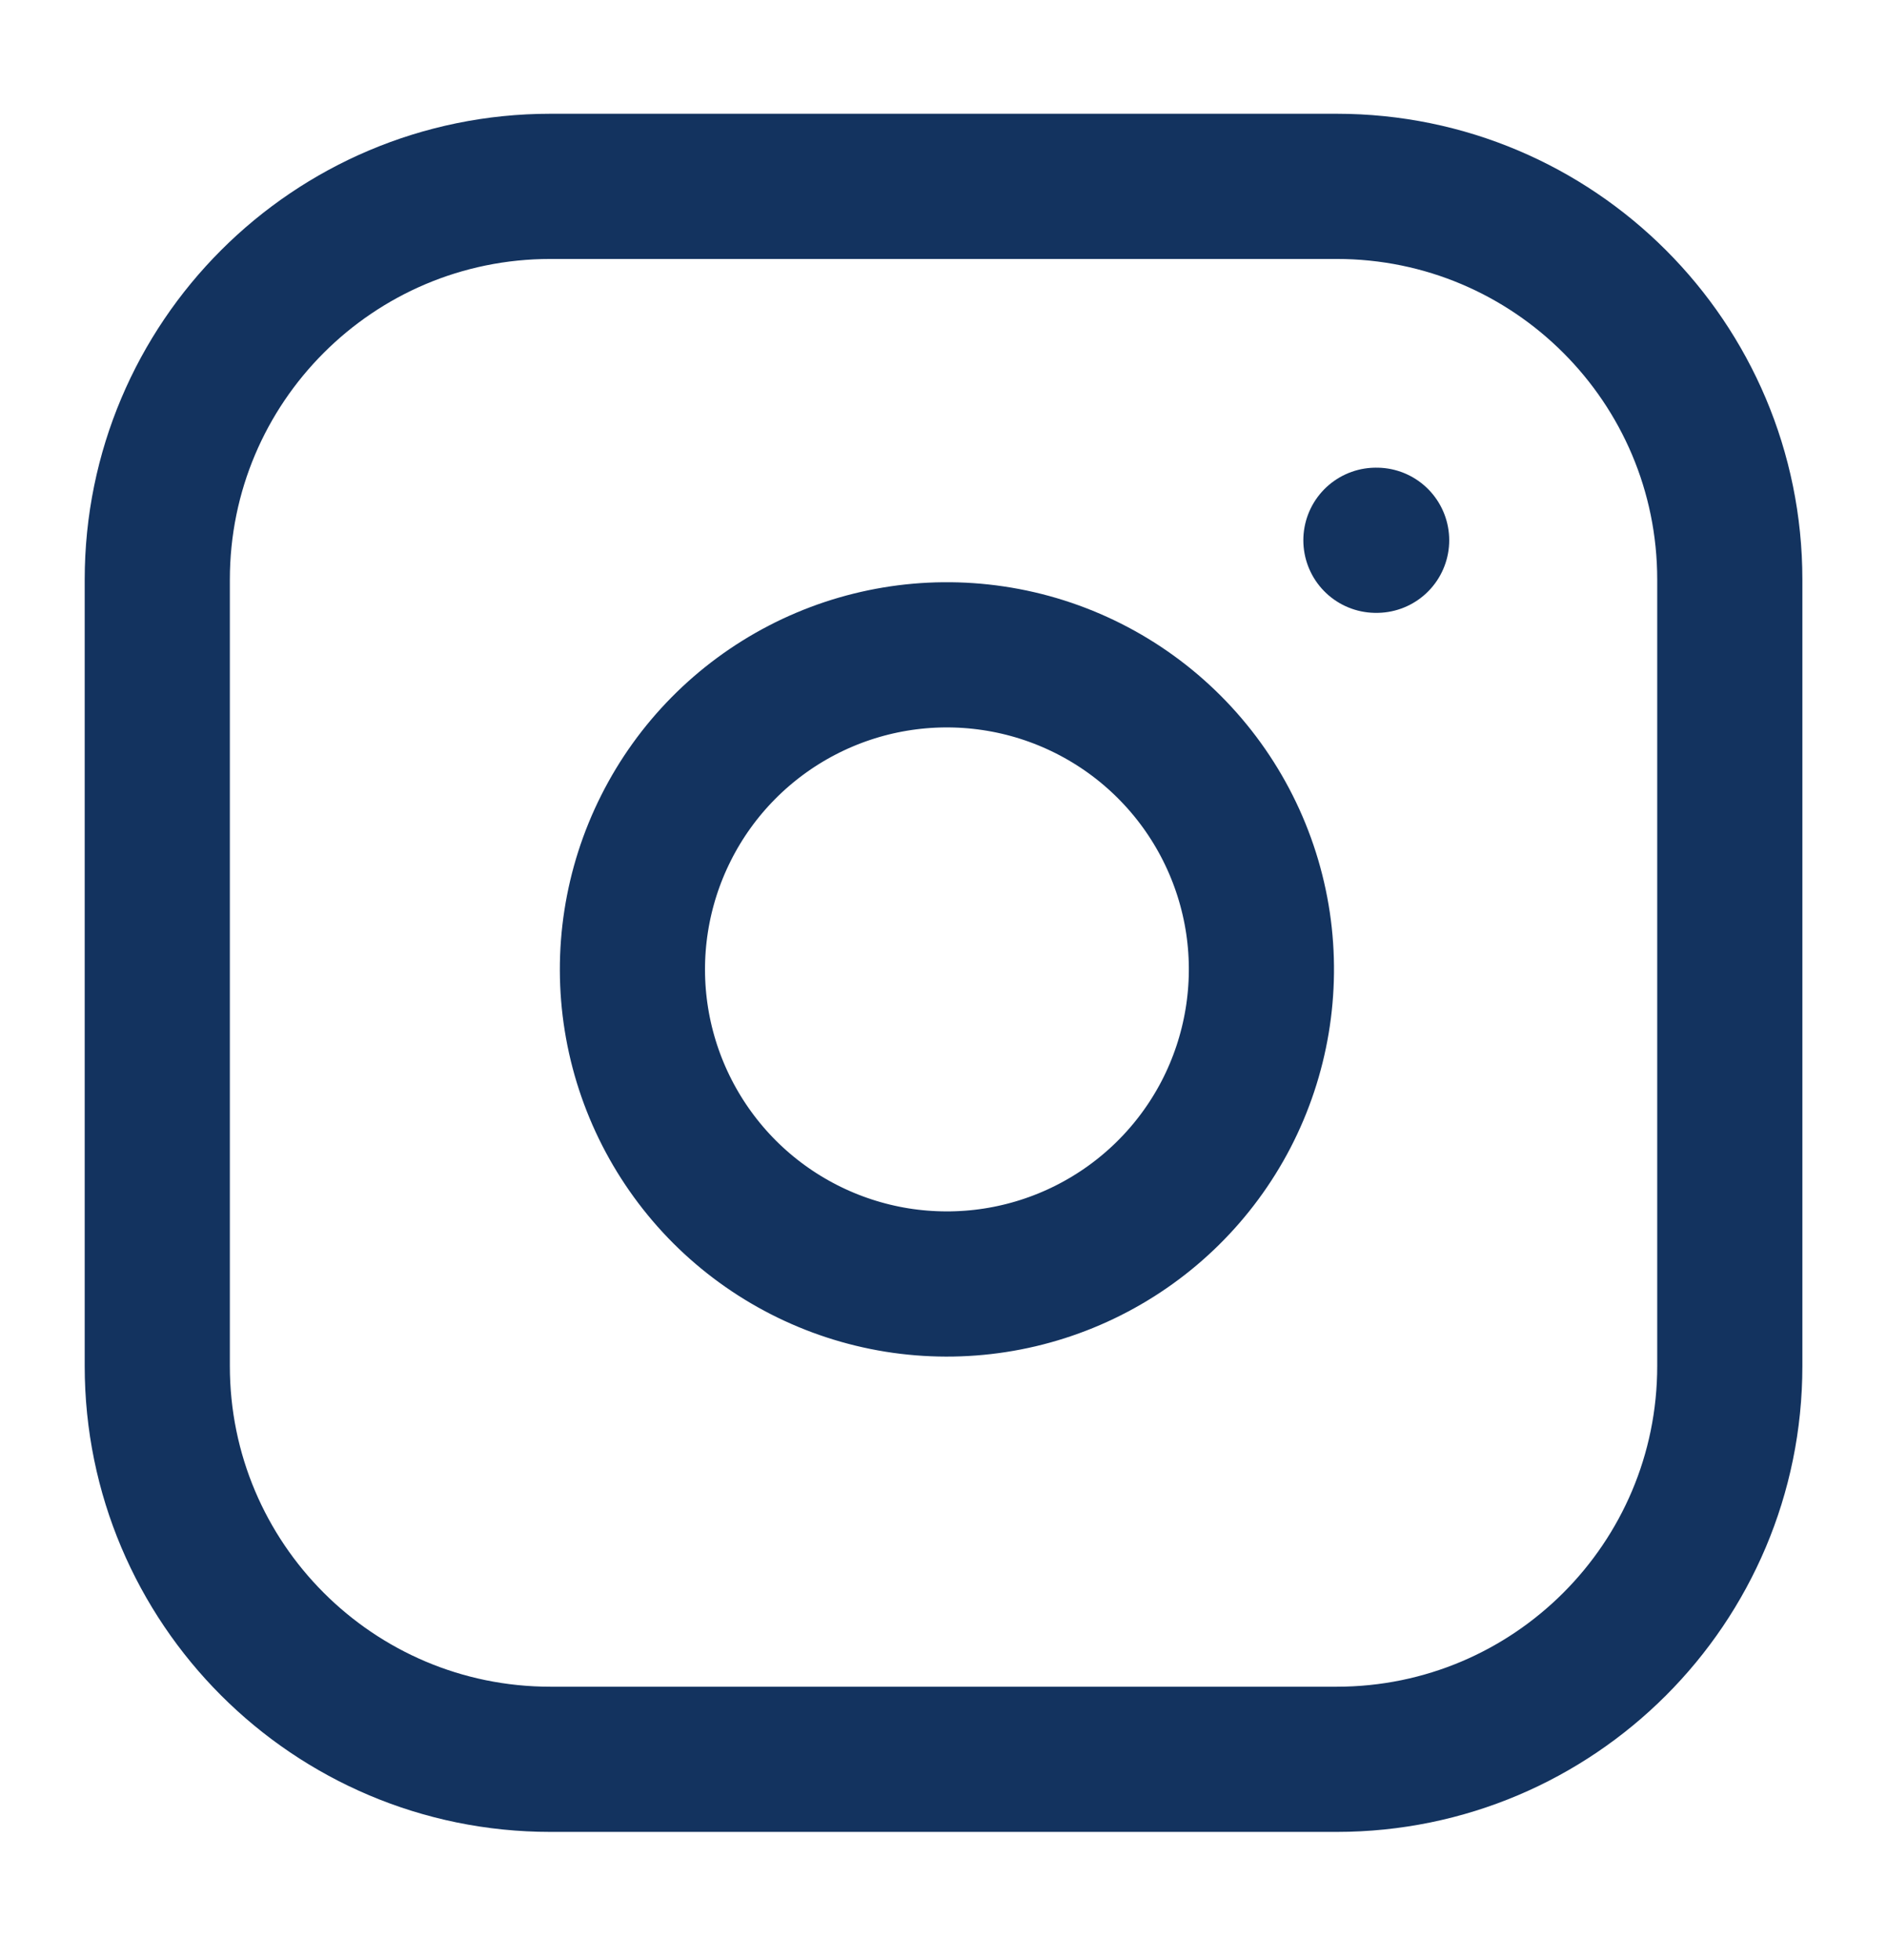 <svg width="26" height="27" viewBox="0 0 26 27" fill="none" xmlns="http://www.w3.org/2000/svg">
<path d="M18.417 2.567H7.584C4.592 2.567 2.167 4.992 2.167 7.984V18.817C2.167 21.808 4.592 24.234 7.584 24.234H18.417C21.409 24.234 23.834 21.808 23.834 18.817V7.984C23.834 4.992 21.409 2.567 18.417 2.567Z" stroke="#13335F" stroke-width="2" stroke-linecap="round" stroke-linejoin="round"/>
<path d="M17.334 12.718C17.467 13.619 17.313 14.54 16.894 15.349C16.474 16.158 15.81 16.814 14.995 17.224C14.181 17.634 13.259 17.776 12.359 17.632C11.459 17.487 10.628 17.062 9.983 16.418C9.339 15.773 8.914 14.942 8.769 14.042C8.624 13.142 8.767 12.219 9.177 11.405C9.586 10.591 10.242 9.927 11.051 9.507C11.86 9.087 12.781 8.933 13.683 9.067C14.602 9.203 15.454 9.632 16.111 10.289C16.769 10.947 17.197 11.798 17.334 12.718Z" stroke="#13335F" stroke-width="2" stroke-linecap="round" stroke-linejoin="round"/>
<path d="M18.958 7.442H18.968" stroke="#13335F" stroke-width="2" stroke-linecap="round" stroke-linejoin="round"/>
</svg>
